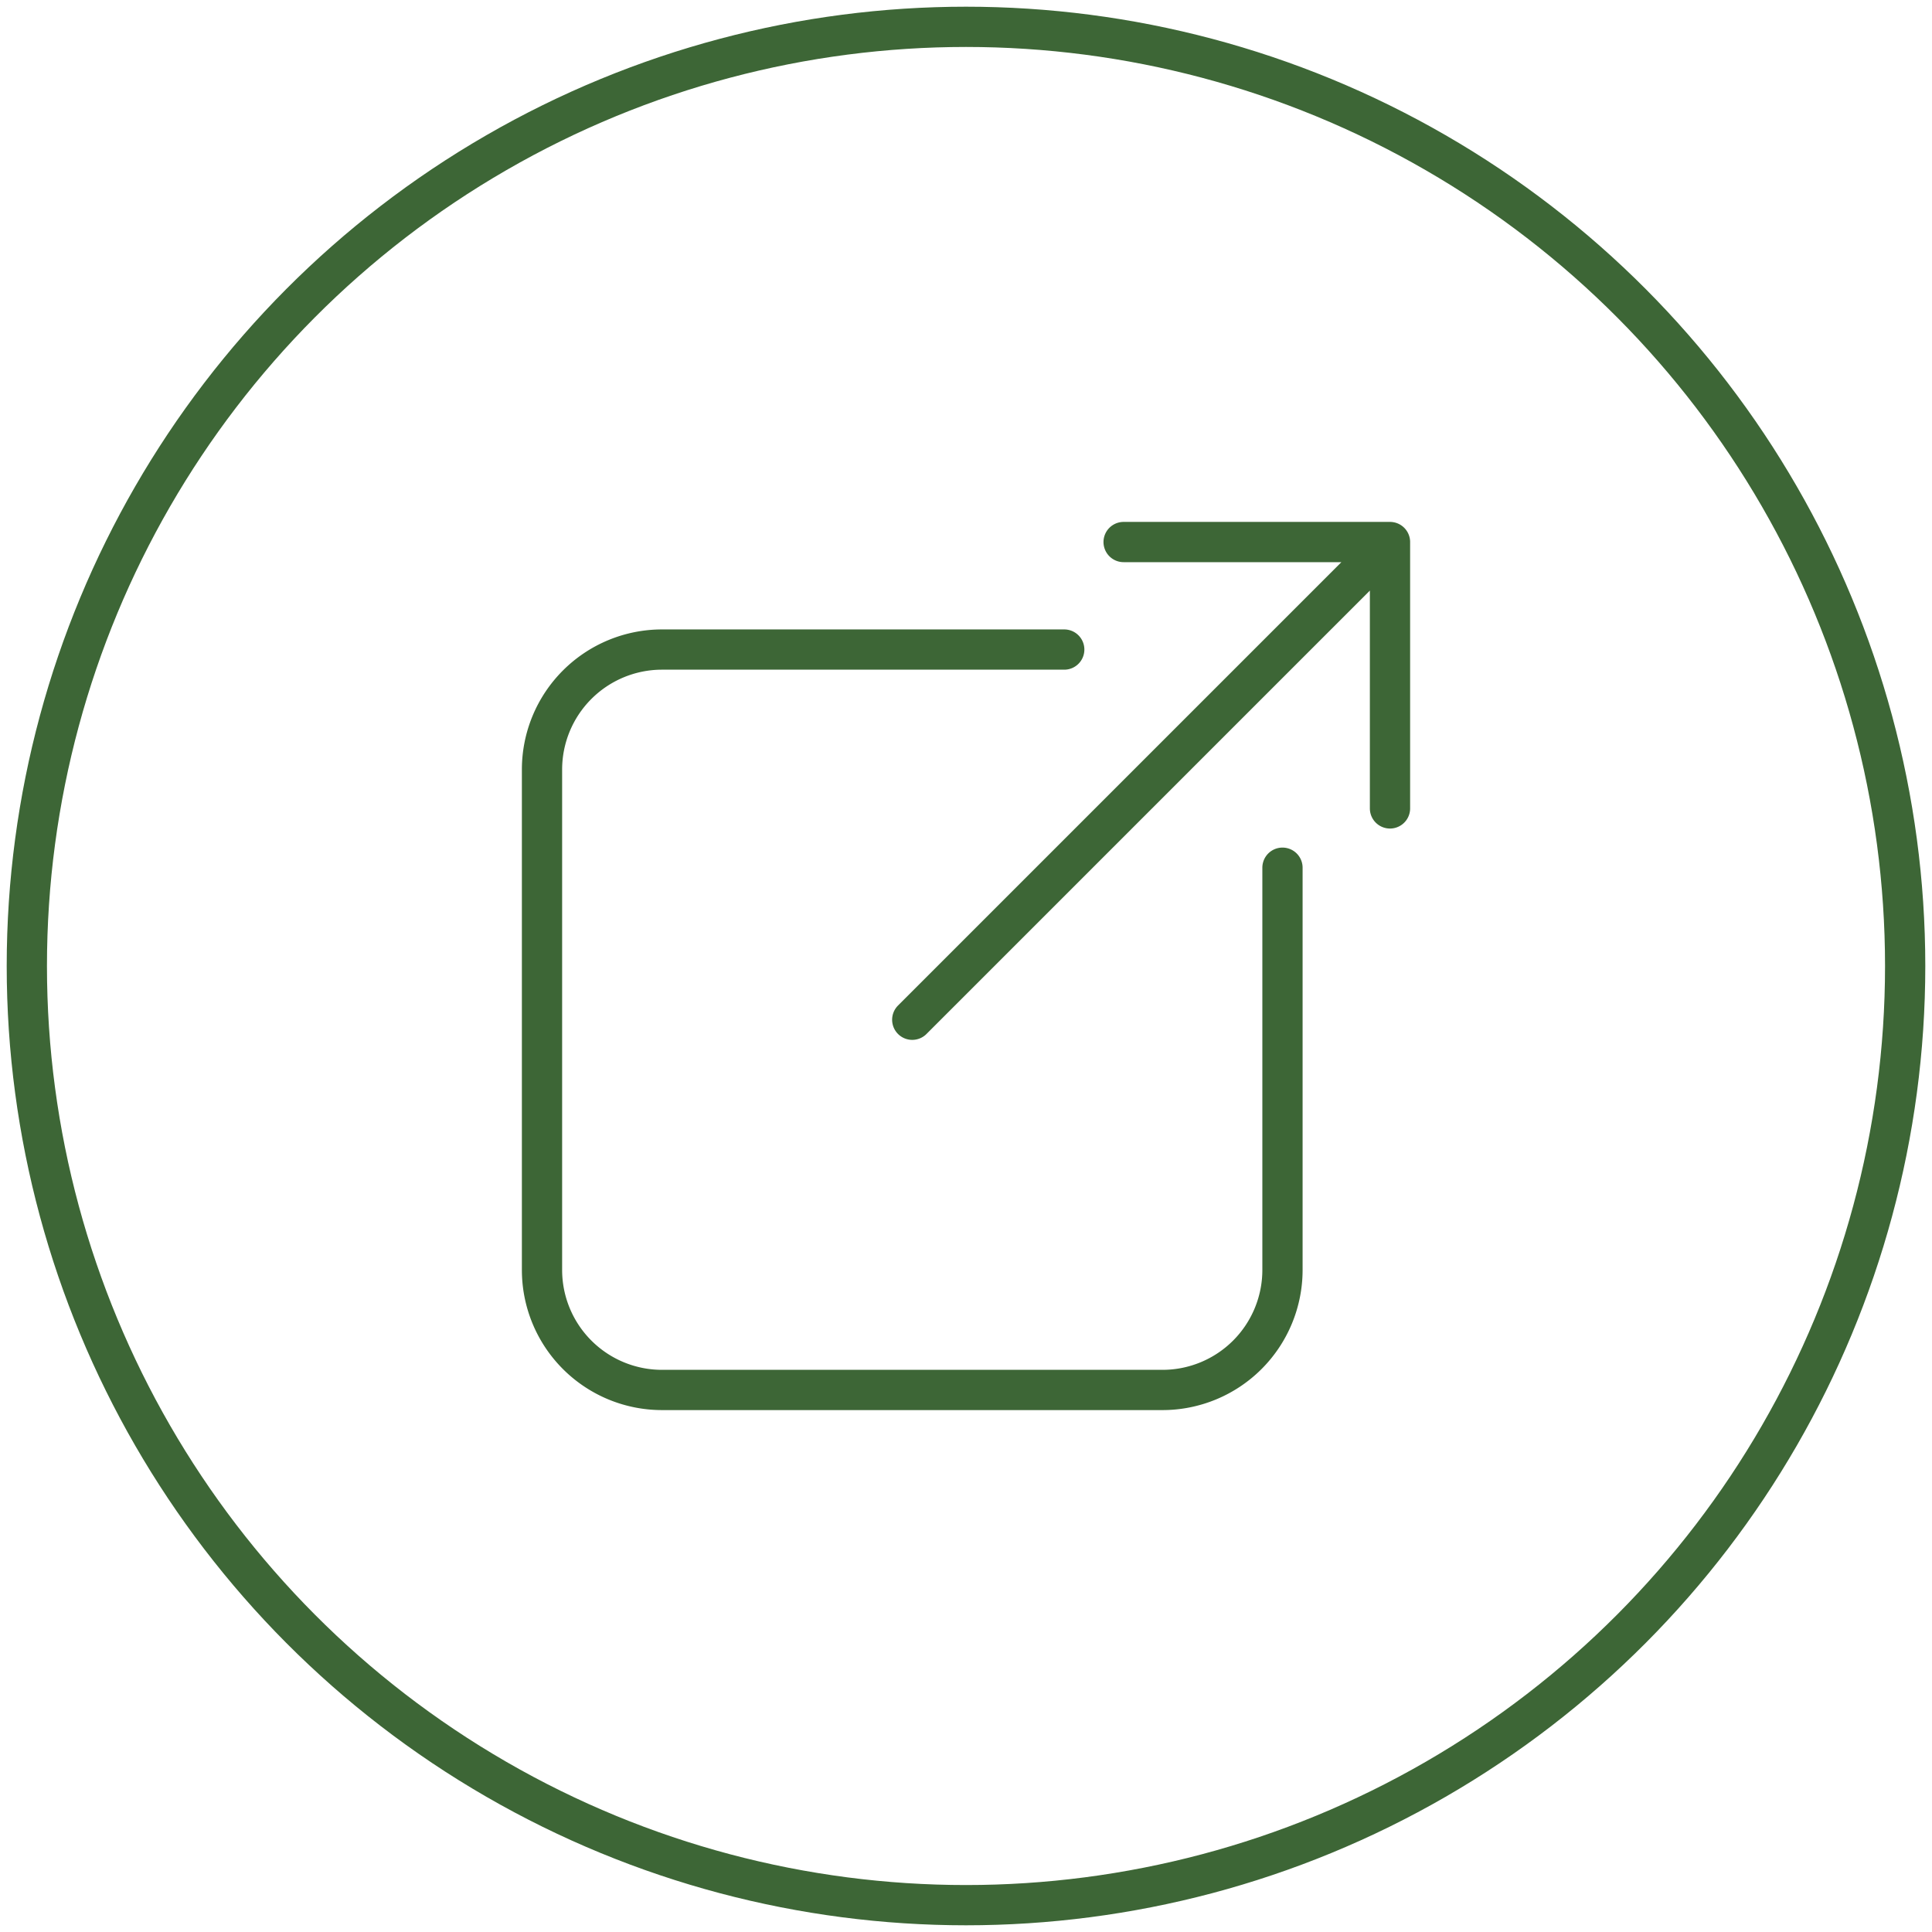 <svg xmlns="http://www.w3.org/2000/svg" width="72" height="72" viewBox="0 0 72 72"><g fill="none" fill-rule="evenodd" stroke="#3D6636" stroke-linecap="round" stroke-linejoin="round" stroke-width="1.5" transform="translate(1 1)"><circle cx="35" cy="35" r="35"/><path d="M46.794 31.337v14.99a4.473 4.473 0 0 1-4.473 4.473h-18.65a4.473 4.473 0 0 1-4.472-4.473V27.68a4.473 4.473 0 0 1 4.472-4.473h14.99M32.997 37.003 50.8 19.2M40.874 19.2h9.927v9.927"/></g></svg>
